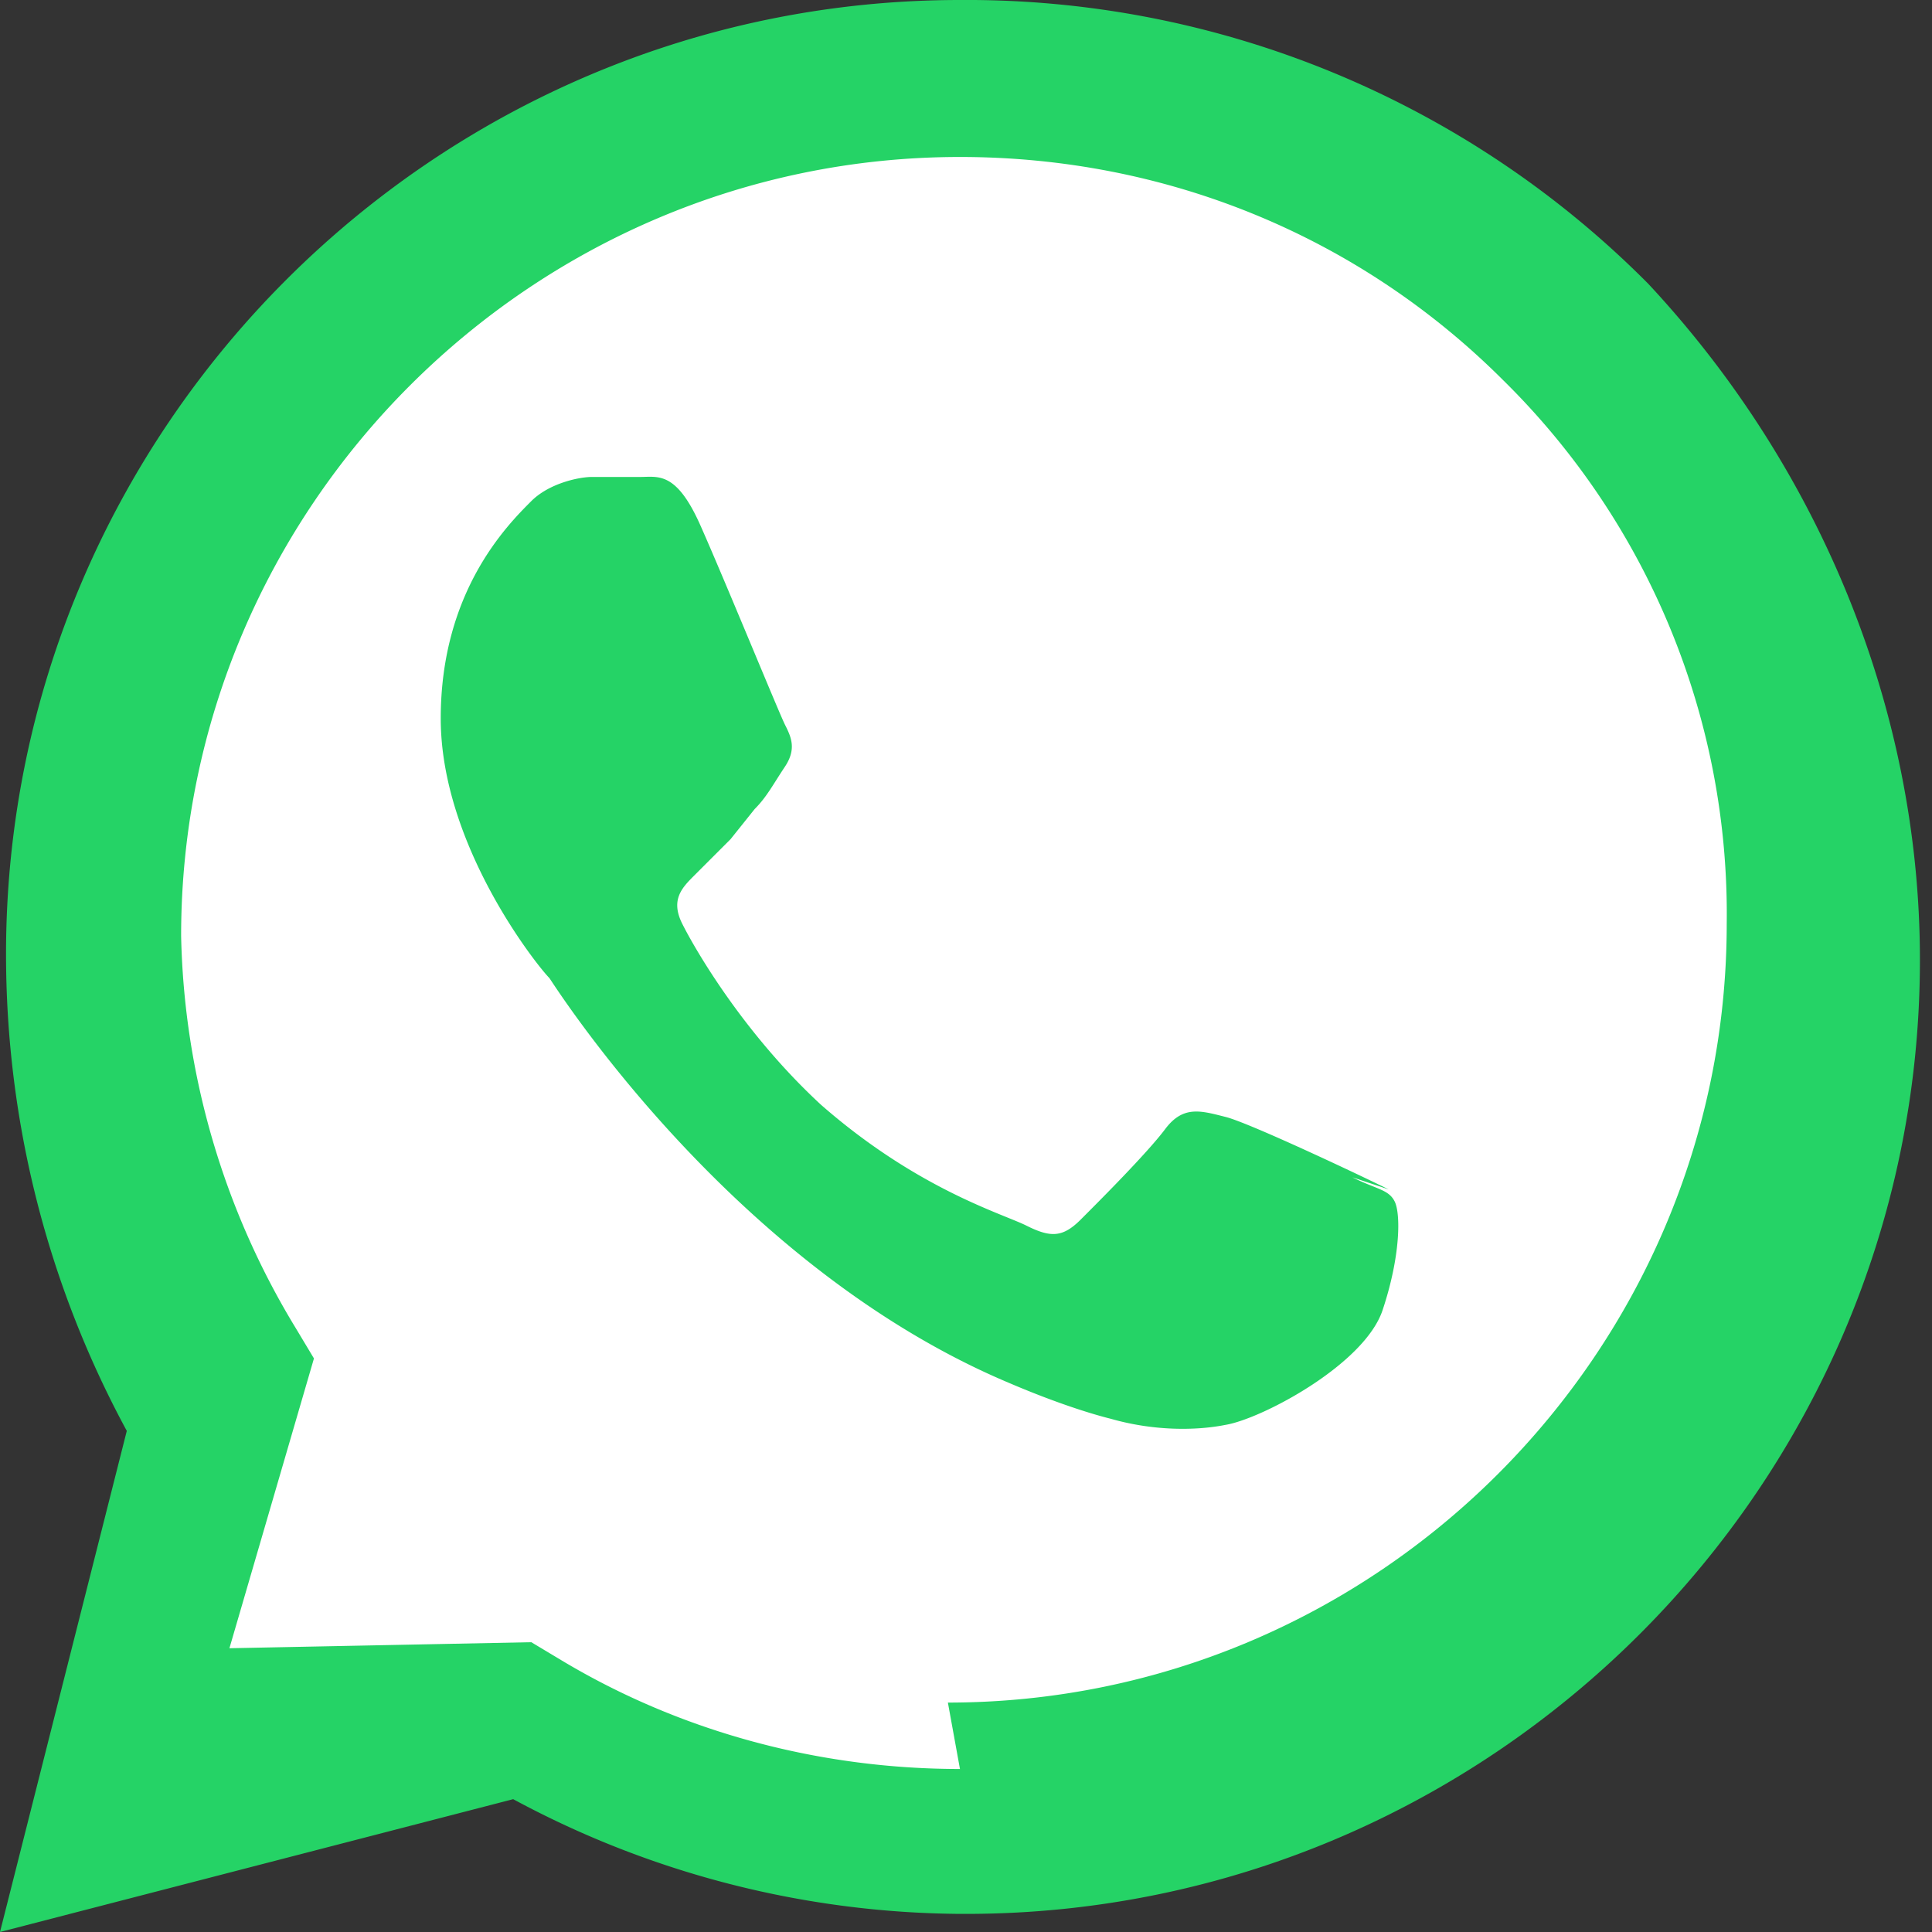 <svg xmlns="http://www.w3.org/2000/svg" viewBox="0 0 32 32" role="img" aria-labelledby="waTitle">
  <rect x="0" y="0" width="32" height="32" fill="#333333" stroke="none"/>
  <title id="waTitle">WhatsApp</title>
  <path fill="#25D366" d="M27.3 4.7A15.9 15.9 0 0 0 15.9 0C7.2 0 .1 7.1.1 15.8c0 2.8.7 5.5 2 7.9L0 32l8.5-2.2a15.8 15.8 0 0 0 7.4 1.9h.1c8.7 0 15.8-7.1 15.8-15.8 0-4.2-1.7-8.2-4.5-11.2Z"/>
  <path fill="#fff" d="M15.9 29.3c-2.3 0-4.6-.6-6.6-1.8l-.5-.3-5 .1 1.4-4.8-.3-.5a13 13 0 0 1-1.9-6.5C3 8.4 8.8 2.6 15.9 2.6c3.4 0 6.6 1.3 9 3.7a12.4 12.4 0 0 1 3.7 9c0 7.1-5.8 12.9-12.9 12.9Zm7.1-9.6c-.4-.2-2.3-1.1-2.7-1.2-.4-.1-.7-.2-1 .2s-1.1 1.2-1.4 1.5-.5.3-.9.1c-.4-.2-1.8-.6-3.4-2-1.3-1.2-2.1-2.6-2.3-3-.2-.4 0-.6.2-.8.2-.2.4-.4.6-.6l.4-.5c.2-.2.3-.4.5-.7.2-.3.1-.5 0-.7-.1-.2-1-2.4-1.4-3.3-.4-.9-.7-.8-1-.8h-.8c-.2 0-.7.1-1 .4-.4.4-1.5 1.5-1.5 3.6 0 2.1 1.6 4.1 1.8 4.3.2.3 3.1 4.8 7.6 6.7.7.3 1.3.5 1.7.6.7.2 1.4.2 1.9.1.6-.1 2.3-1 2.6-1.9.3-.9.3-1.6.2-1.8-.1-.2-.3-.2-.7-.4Z"/>
</svg>
